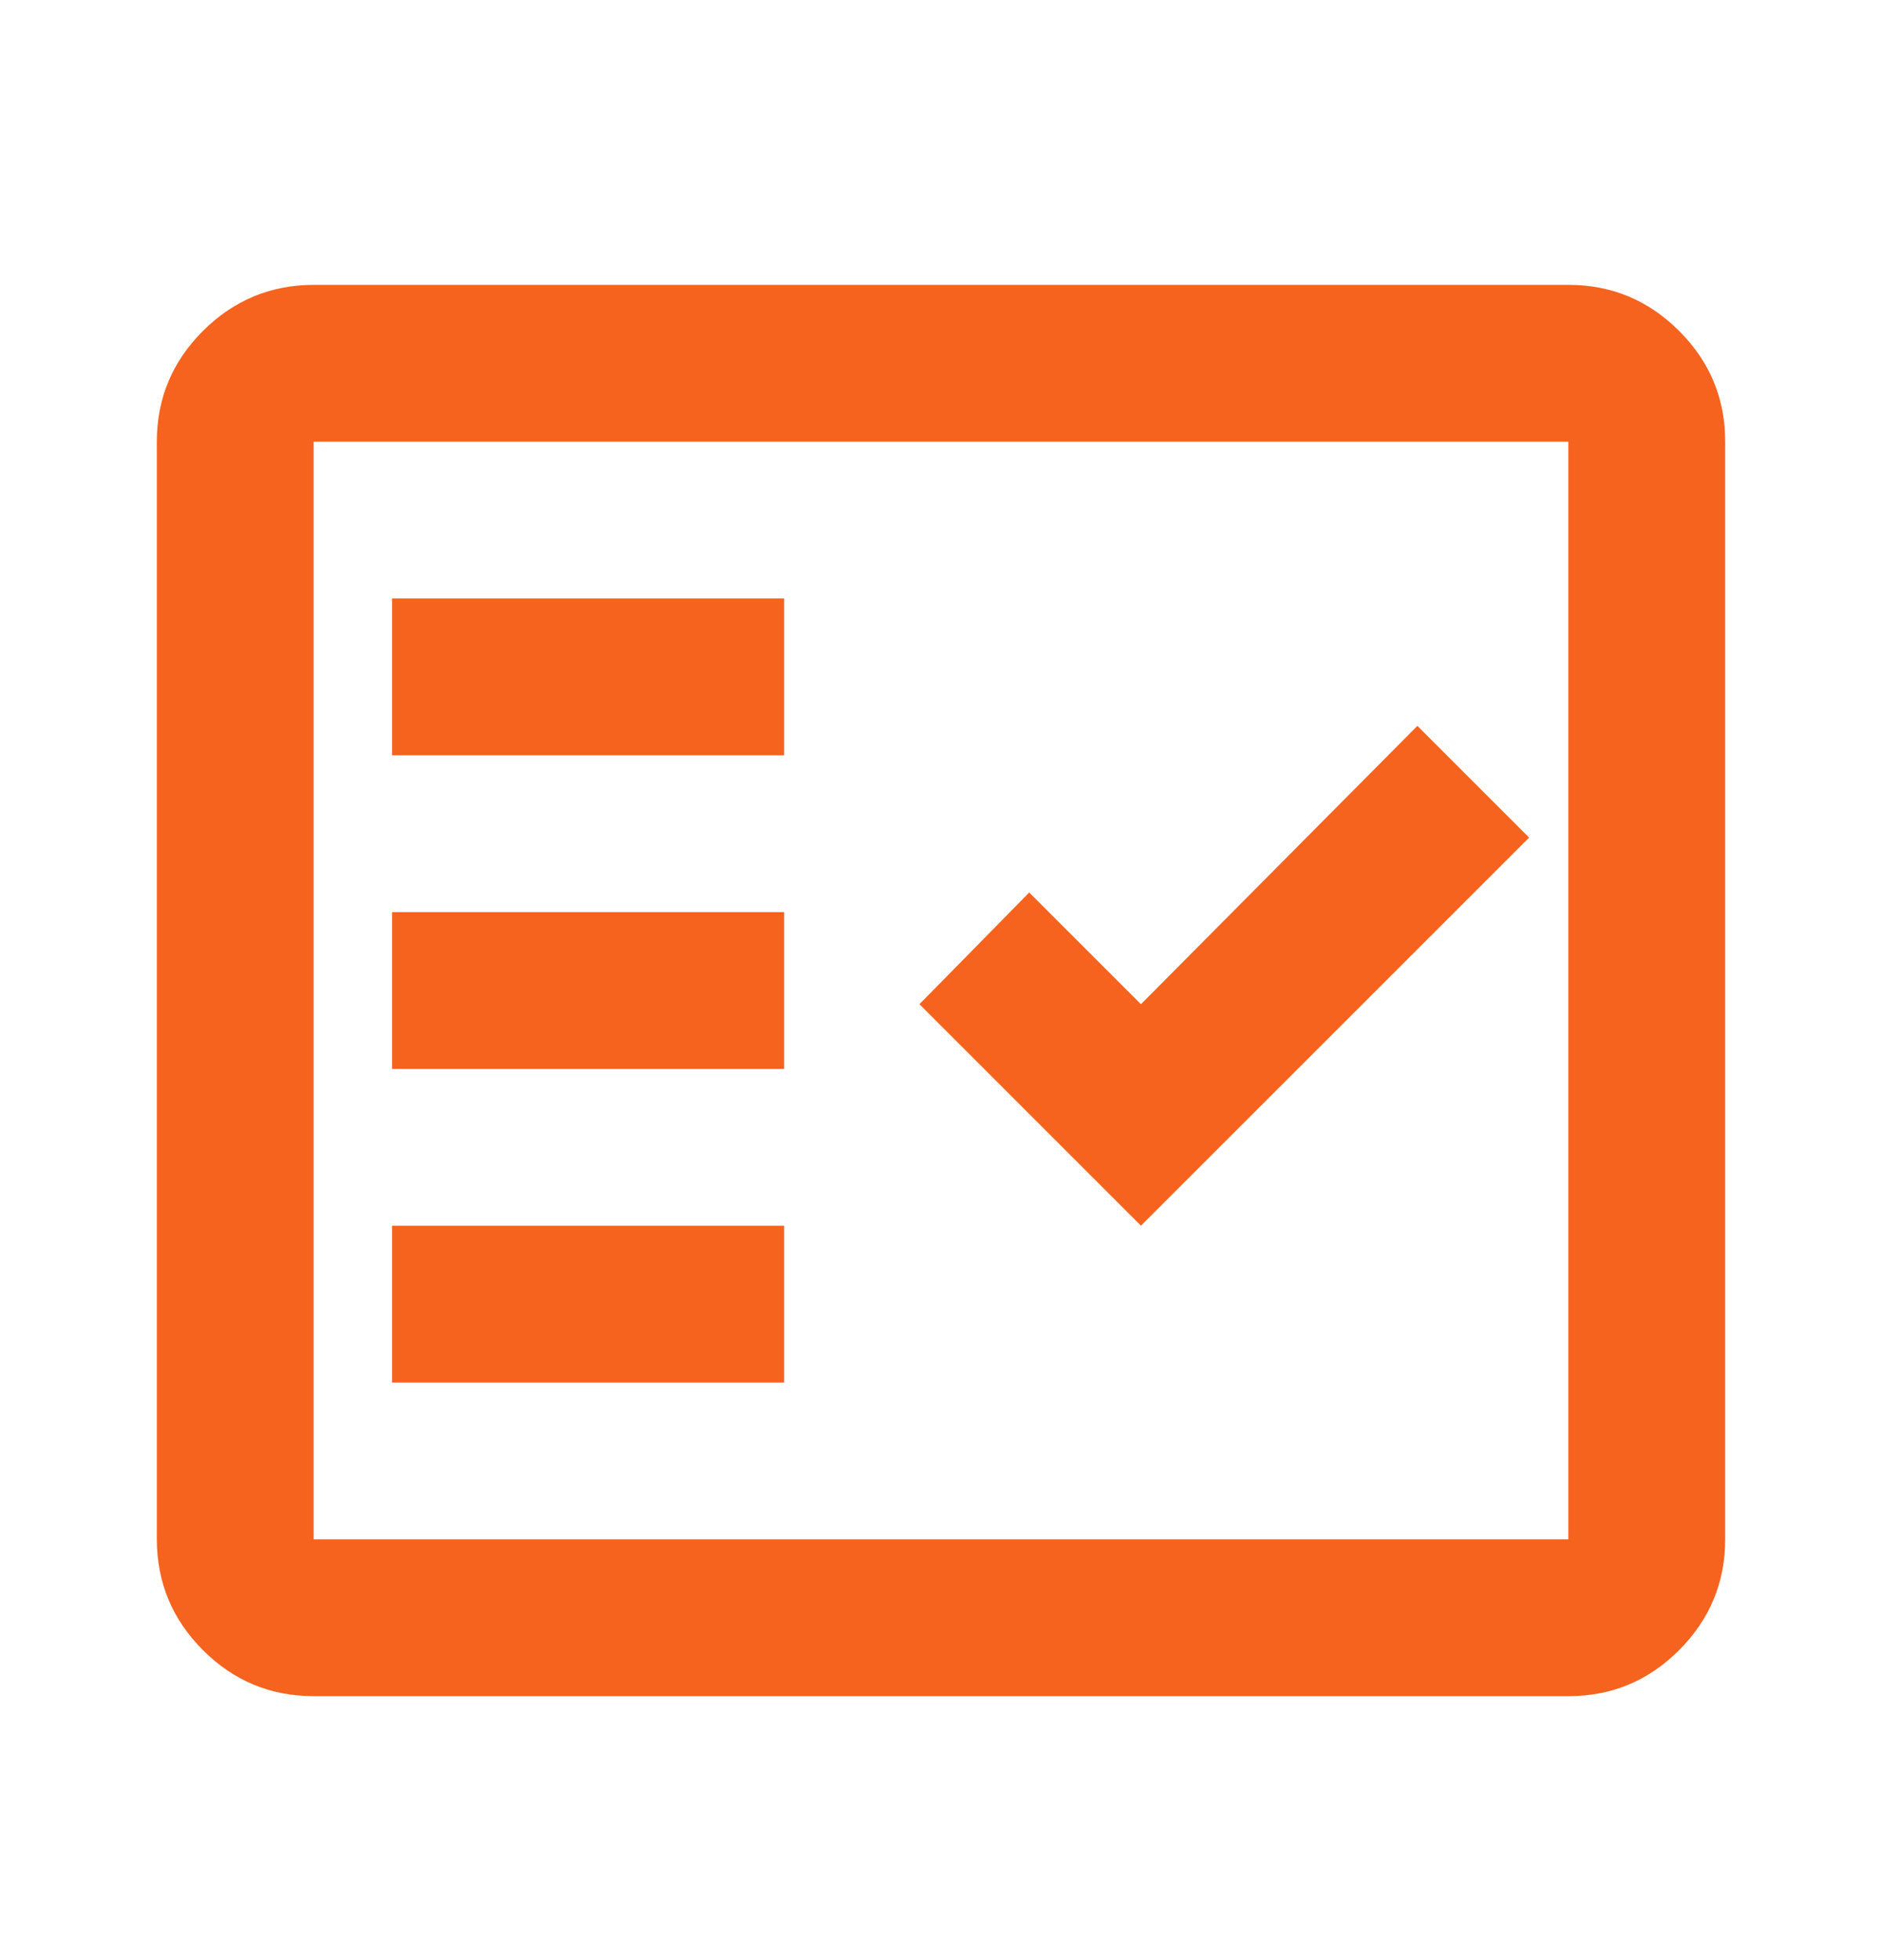 <svg width="24" height="25" viewBox="0 0 24 25" fill="none" xmlns="http://www.w3.org/2000/svg">
<path d="M4 21.633C3.45 21.633 2.979 21.438 2.588 21.046C2.197 20.655 2.001 20.184 2 19.633V5.633C2 5.083 2.196 4.613 2.588 4.221C2.98 3.83 3.451 3.634 4 3.633H20C20.55 3.633 21.021 3.829 21.413 4.221C21.805 4.613 22.001 5.084 22 5.633V19.633C22 20.183 21.804 20.654 21.413 21.046C21.022 21.438 20.551 21.634 20 21.633H4ZM4 19.633H20V5.633H4V19.633ZM5 17.633H10V15.633H5V17.633ZM14.55 15.633L19.5 10.683L18.075 9.258L14.55 12.808L13.125 11.383L11.725 12.808L14.55 15.633ZM5 13.633H10V11.633H5V13.633ZM5 9.633H10V7.633H5V9.633Z" fill="#F5631F"/>
</svg>
